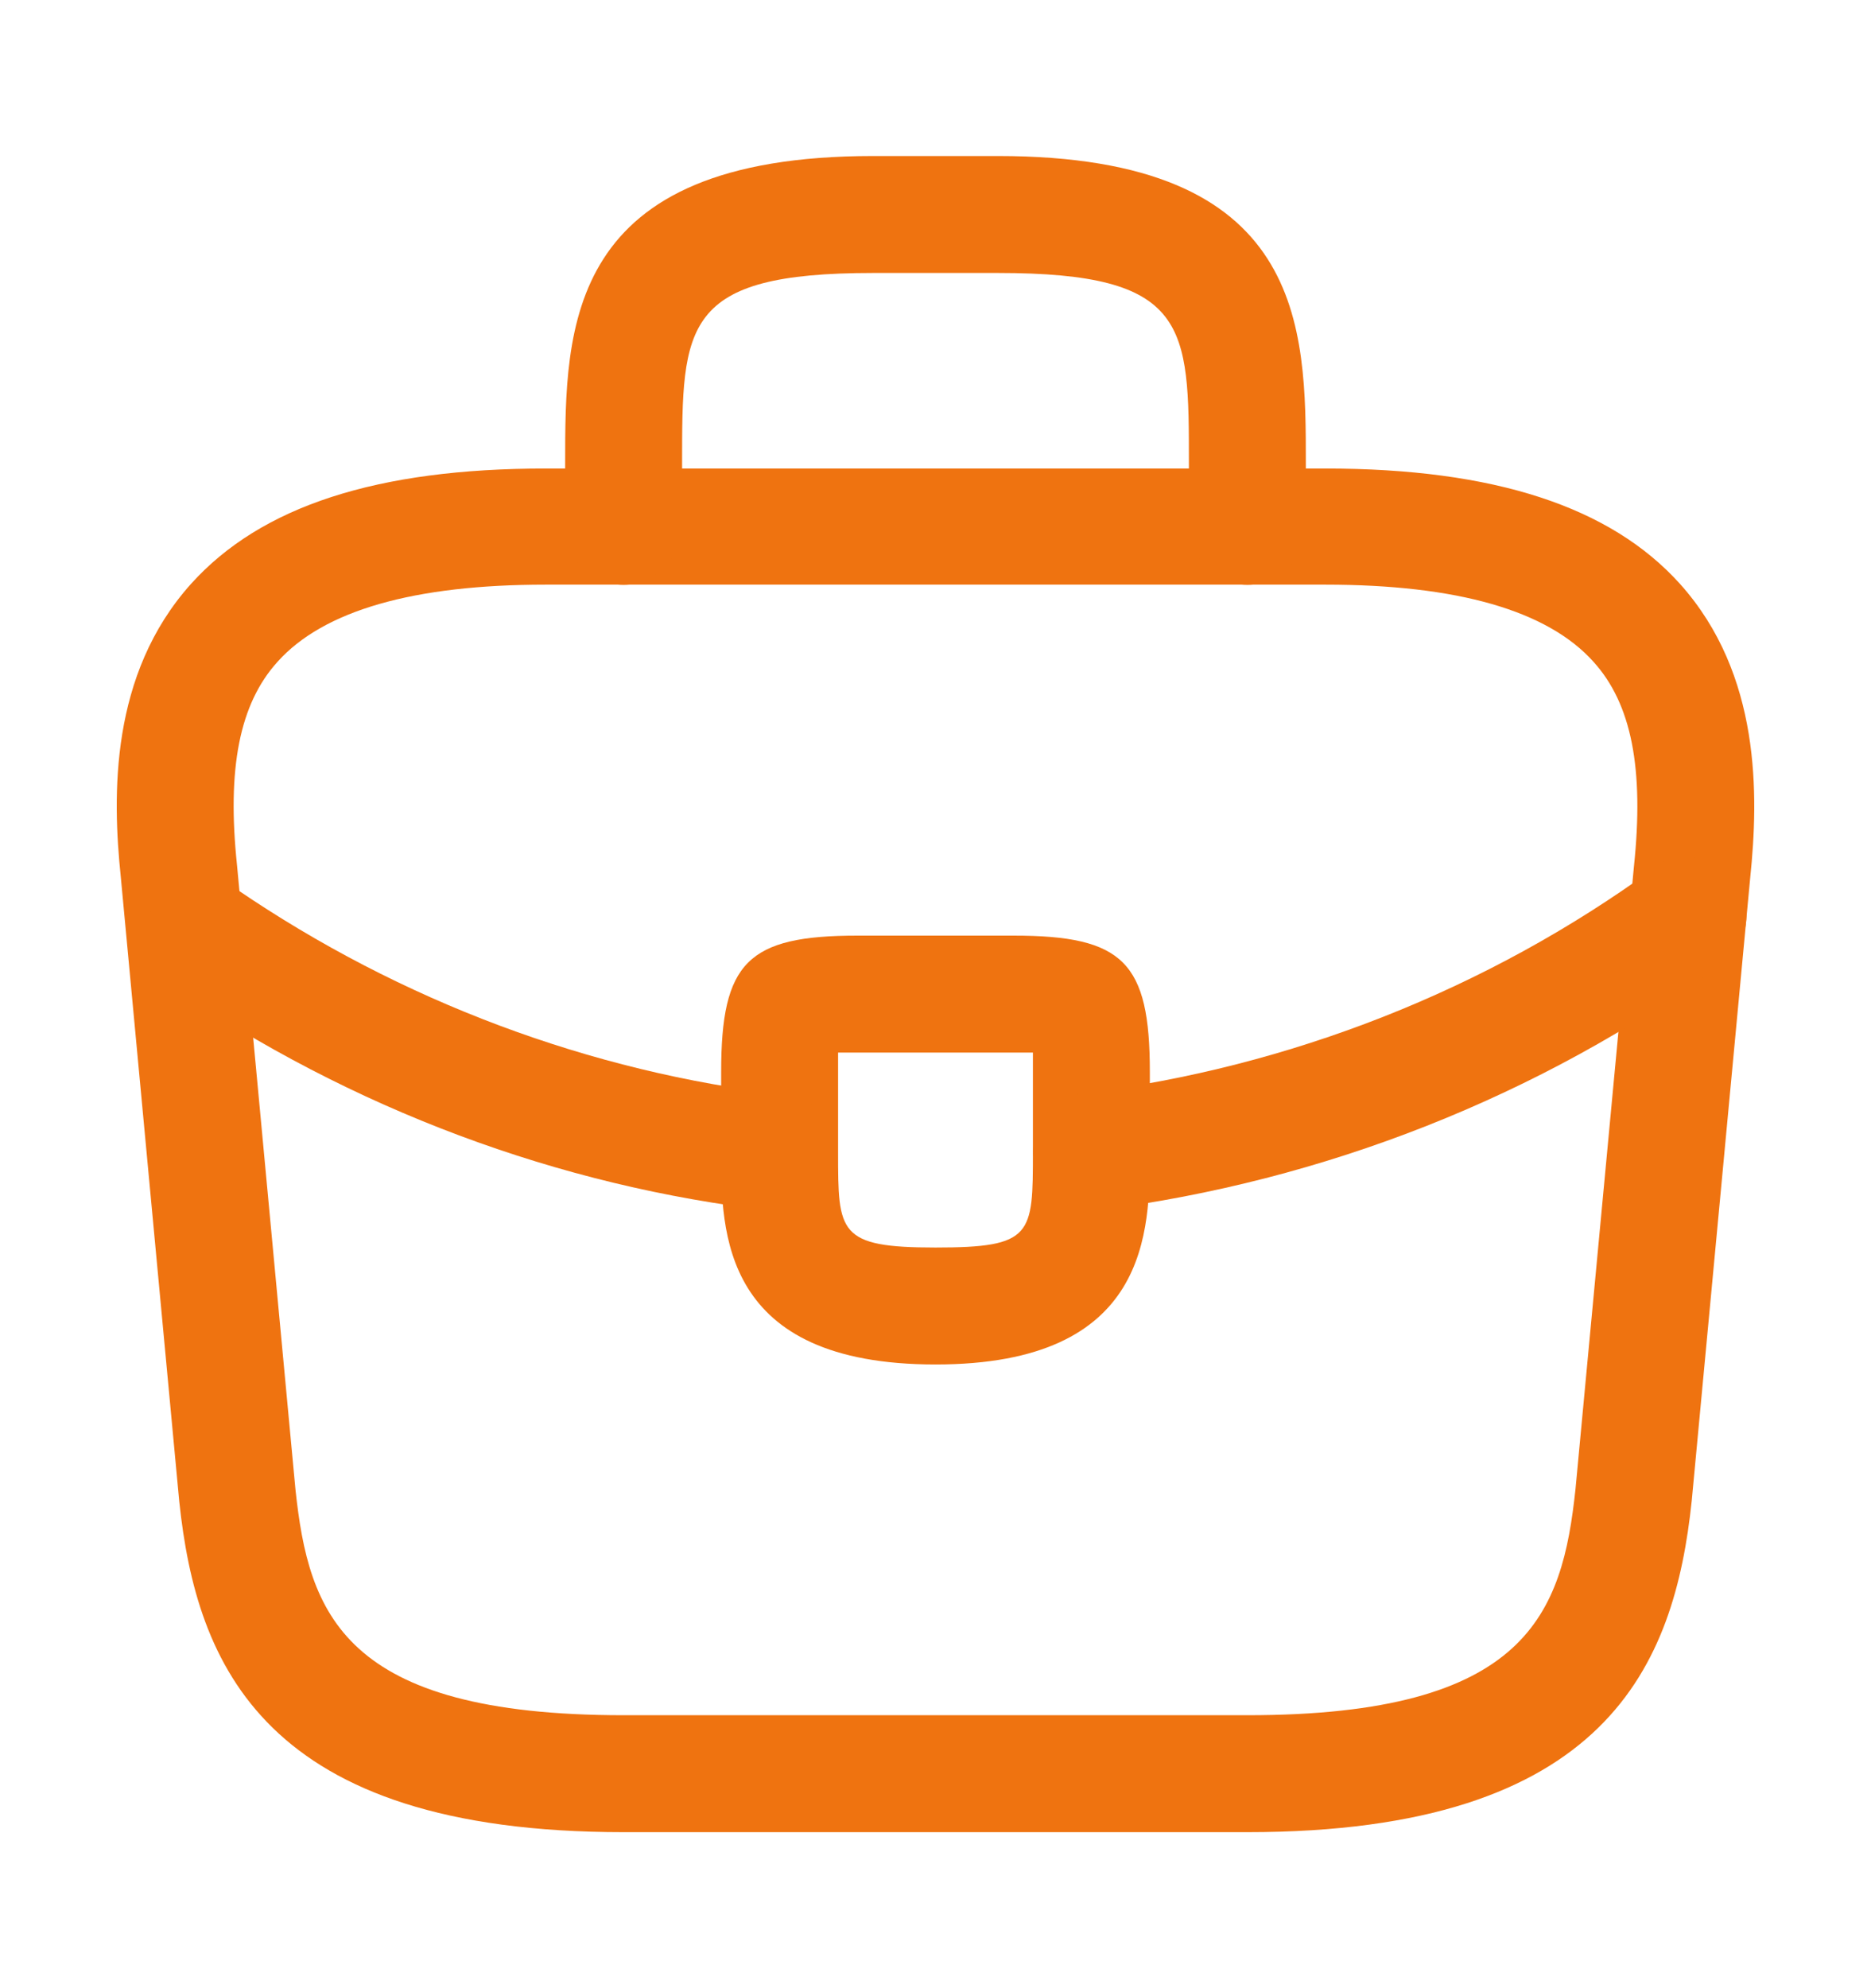 <svg width="16" height="17" viewBox="0 0 16 17" fill="none" xmlns="http://www.w3.org/2000/svg">
<path d="M10.667 15.666H5.333C2.253 15.666 1.68 14.232 1.533 12.839L1.033 7.499C0.96 6.799 0.94 5.766 1.633 4.993C2.233 4.326 3.227 4.006 4.667 4.006H11.333C12.78 4.006 13.773 4.333 14.367 4.993C15.06 5.766 15.04 6.799 14.967 7.506L14.467 12.832C14.32 14.232 13.747 15.666 10.667 15.666ZM4.667 4.999C3.54 4.999 2.767 5.219 2.373 5.659C2.047 6.019 1.94 6.573 2.027 7.399L2.527 12.739C2.64 13.793 2.927 14.666 5.333 14.666H10.667C13.067 14.666 13.36 13.793 13.473 12.732L13.973 7.406C14.06 6.573 13.953 6.019 13.627 5.659C13.233 5.219 12.46 4.999 11.333 4.999H4.667Z" fill="#EF7310"/>
<path d="M10.667 5.001C10.393 5.001 10.167 4.774 10.167 4.501V3.967C10.167 2.781 10.167 2.334 8.533 2.334H7.467C5.833 2.334 5.833 2.781 5.833 3.967V4.501C5.833 4.774 5.607 5.001 5.333 5.001C5.06 5.001 4.833 4.774 4.833 4.501V3.967C4.833 2.794 4.833 1.334 7.467 1.334H8.533C11.167 1.334 11.167 2.794 11.167 3.967V4.501C11.167 4.774 10.94 5.001 10.667 5.001Z" fill="#EF7310"/>
<path d="M8 11.667C6.167 11.667 6.167 10.533 6.167 9.853V9.167C6.167 8.227 6.393 8 7.333 8H8.667C9.607 8 9.833 8.227 9.833 9.167V9.833C9.833 10.527 9.833 11.667 8 11.667ZM7.167 9C7.167 9.053 7.167 9.113 7.167 9.167V9.853C7.167 10.54 7.167 10.667 8 10.667C8.833 10.667 8.833 10.56 8.833 9.847V9.167C8.833 9.113 8.833 9.053 8.833 9C8.78 9 8.72 9 8.667 9H7.333C7.28 9 7.22 9 7.167 9Z" fill="#EF7310"/>
<path d="M9.333 10.348C9.087 10.348 8.867 10.161 8.84 9.907C8.807 9.634 9 9.381 9.273 9.347C11.033 9.127 12.72 8.461 14.14 7.427C14.36 7.261 14.673 7.314 14.84 7.541C15 7.761 14.953 8.074 14.727 8.241C13.167 9.374 11.327 10.101 9.393 10.348C9.373 10.348 9.353 10.348 9.333 10.348Z" fill="#EF7310"/>
<path d="M6.667 10.354C6.647 10.354 6.627 10.354 6.607 10.354C4.78 10.147 3 9.481 1.46 8.427C1.233 8.274 1.173 7.961 1.327 7.734C1.48 7.507 1.793 7.447 2.02 7.601C3.427 8.561 5.047 9.167 6.713 9.361C6.987 9.394 7.187 9.641 7.153 9.914C7.133 10.167 6.92 10.354 6.667 10.354Z" fill="#EF7310"/>
</svg>

